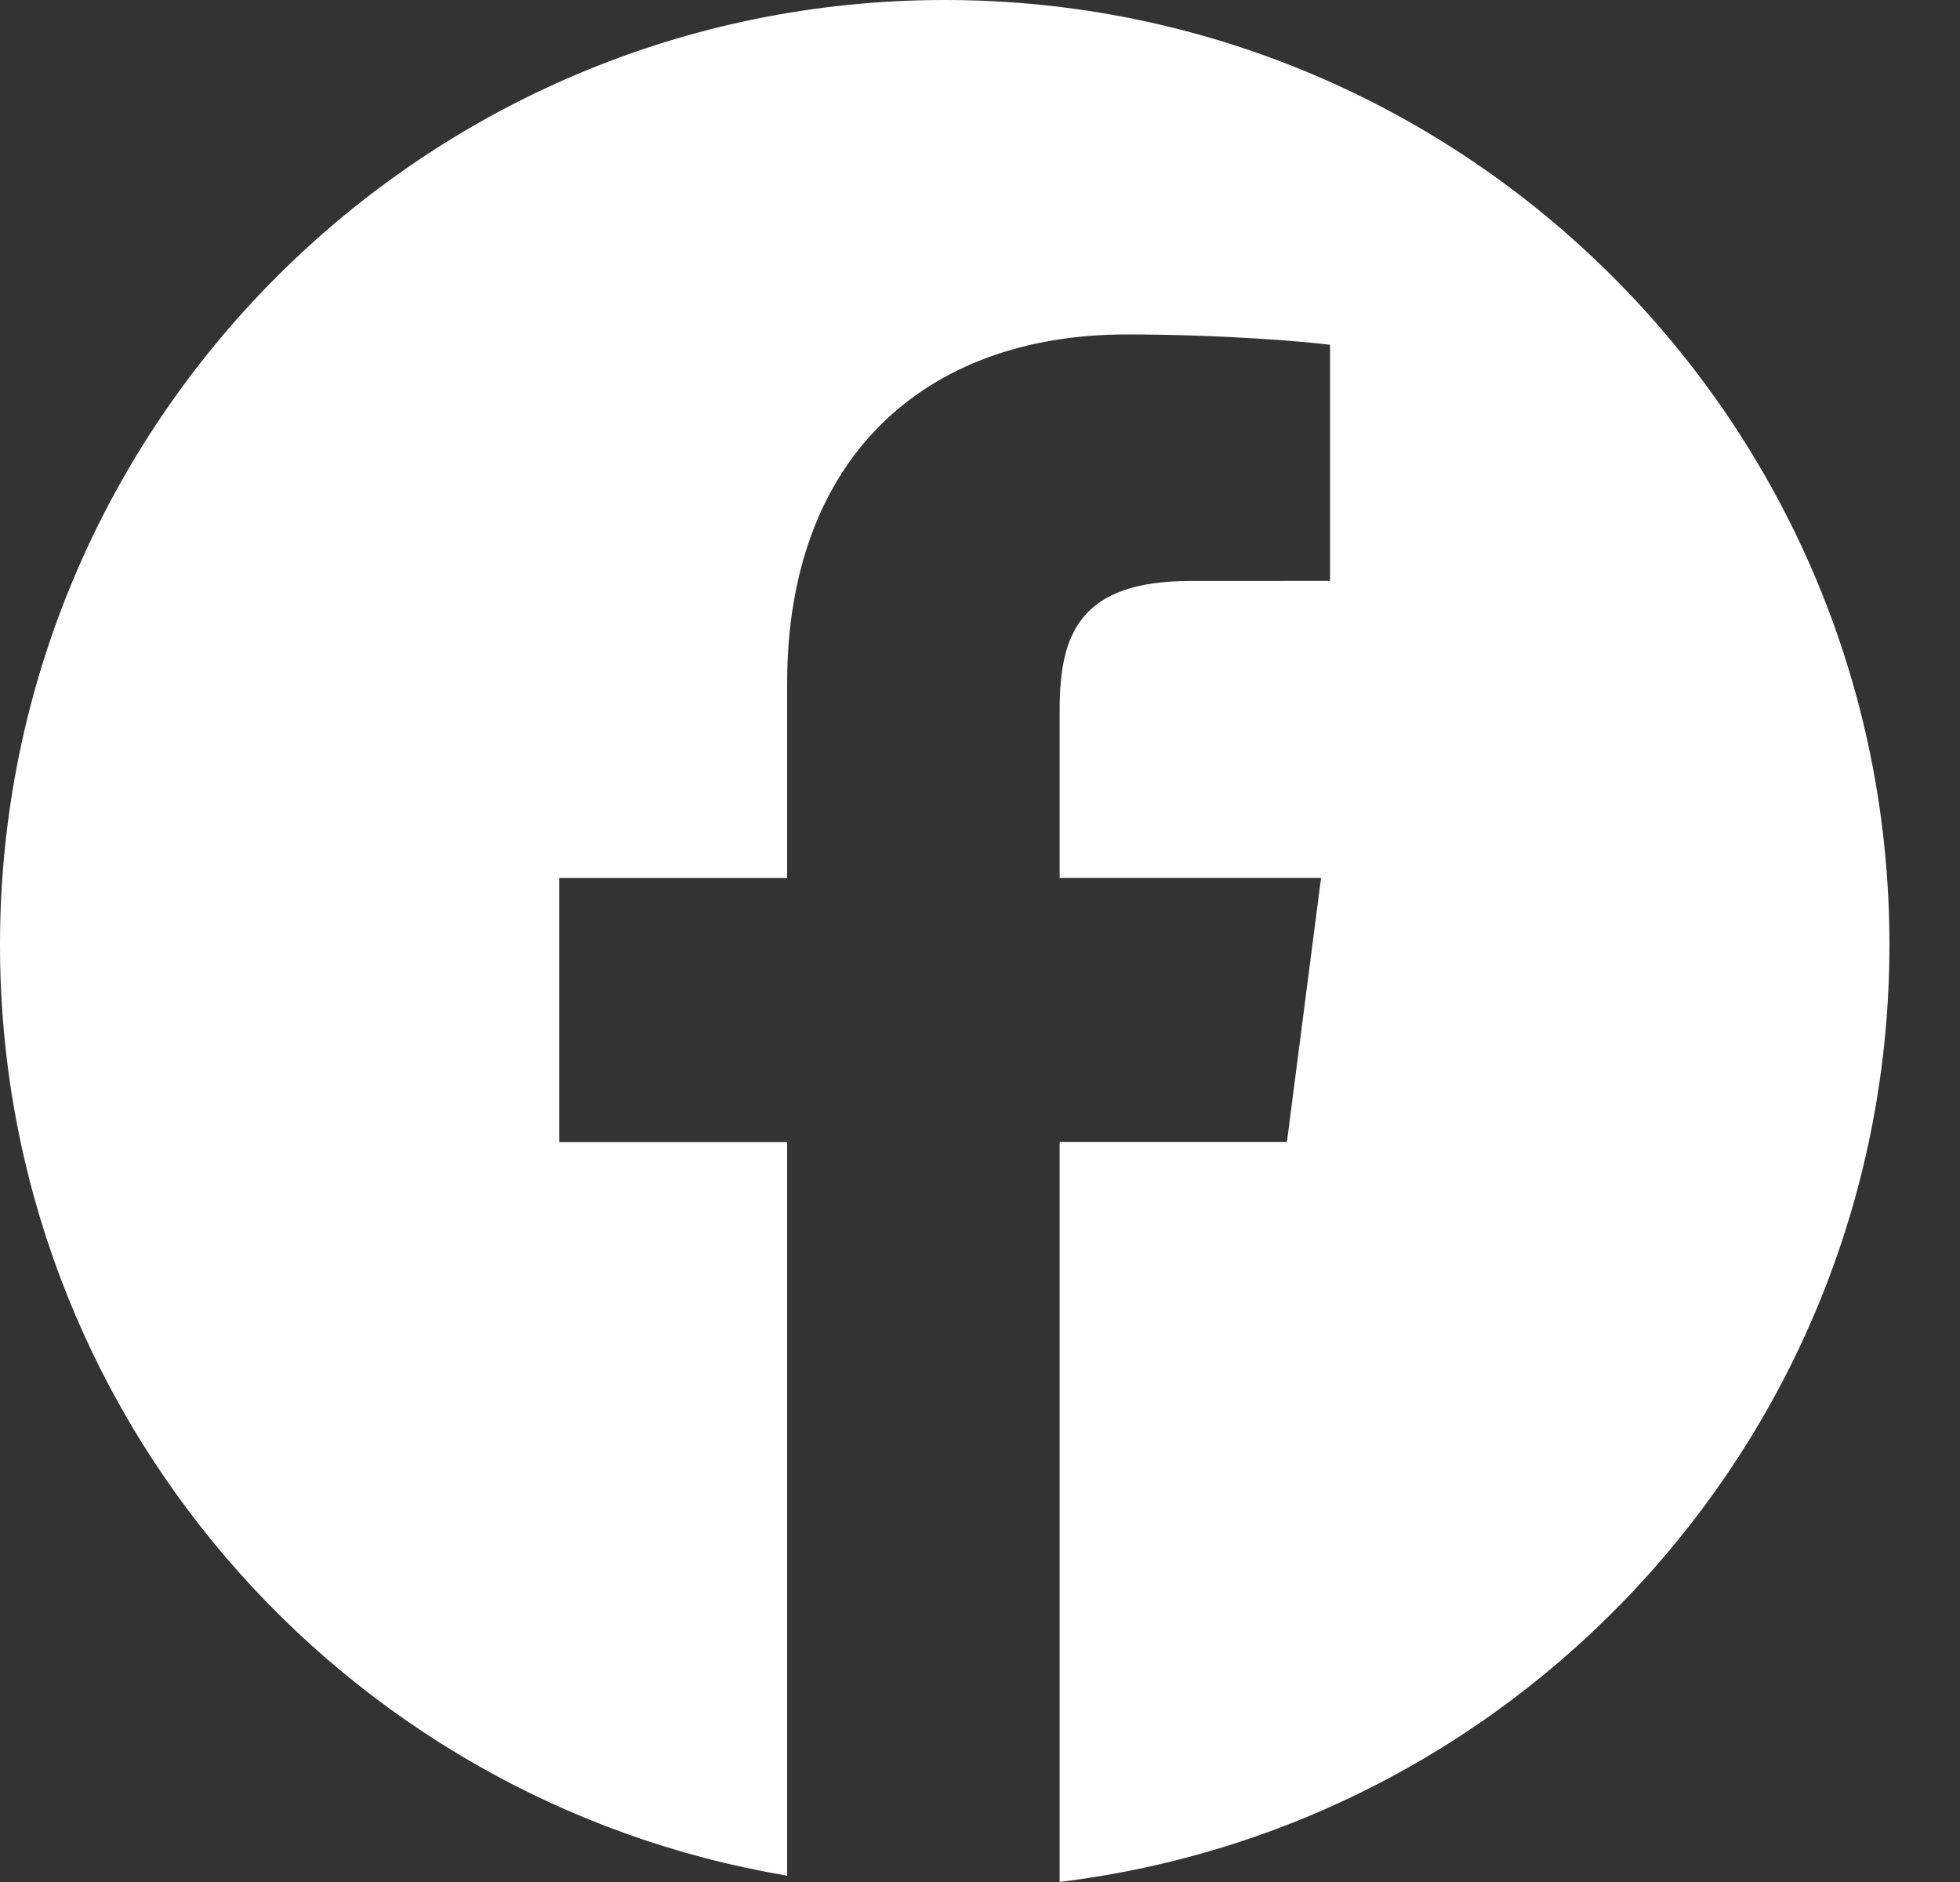 <svg width="25" height="24" viewBox="0 0 25 24" fill="none" xmlns="http://www.w3.org/2000/svg">
<rect x="0" y="0" width="25" height="24" fill="#333333" stroke="none"/>
<path d="M12.05 0C5.395 0 0 5.395 0 12.05C0 18.019 4.344 22.962 10.04 23.919V14.564H7.133V11.197H10.04V8.715C10.04 5.835 11.799 4.265 14.369 4.265C15.6 4.265 16.657 4.357 16.965 4.397V7.408L15.182 7.409C13.785 7.409 13.516 8.073 13.516 9.047V11.196H16.85L16.415 14.562H13.516V23.999C19.478 23.274 24.1 18.205 24.1 12.046C24.1 5.395 18.705 0 12.05 0Z" fill="white"/>
</svg>
